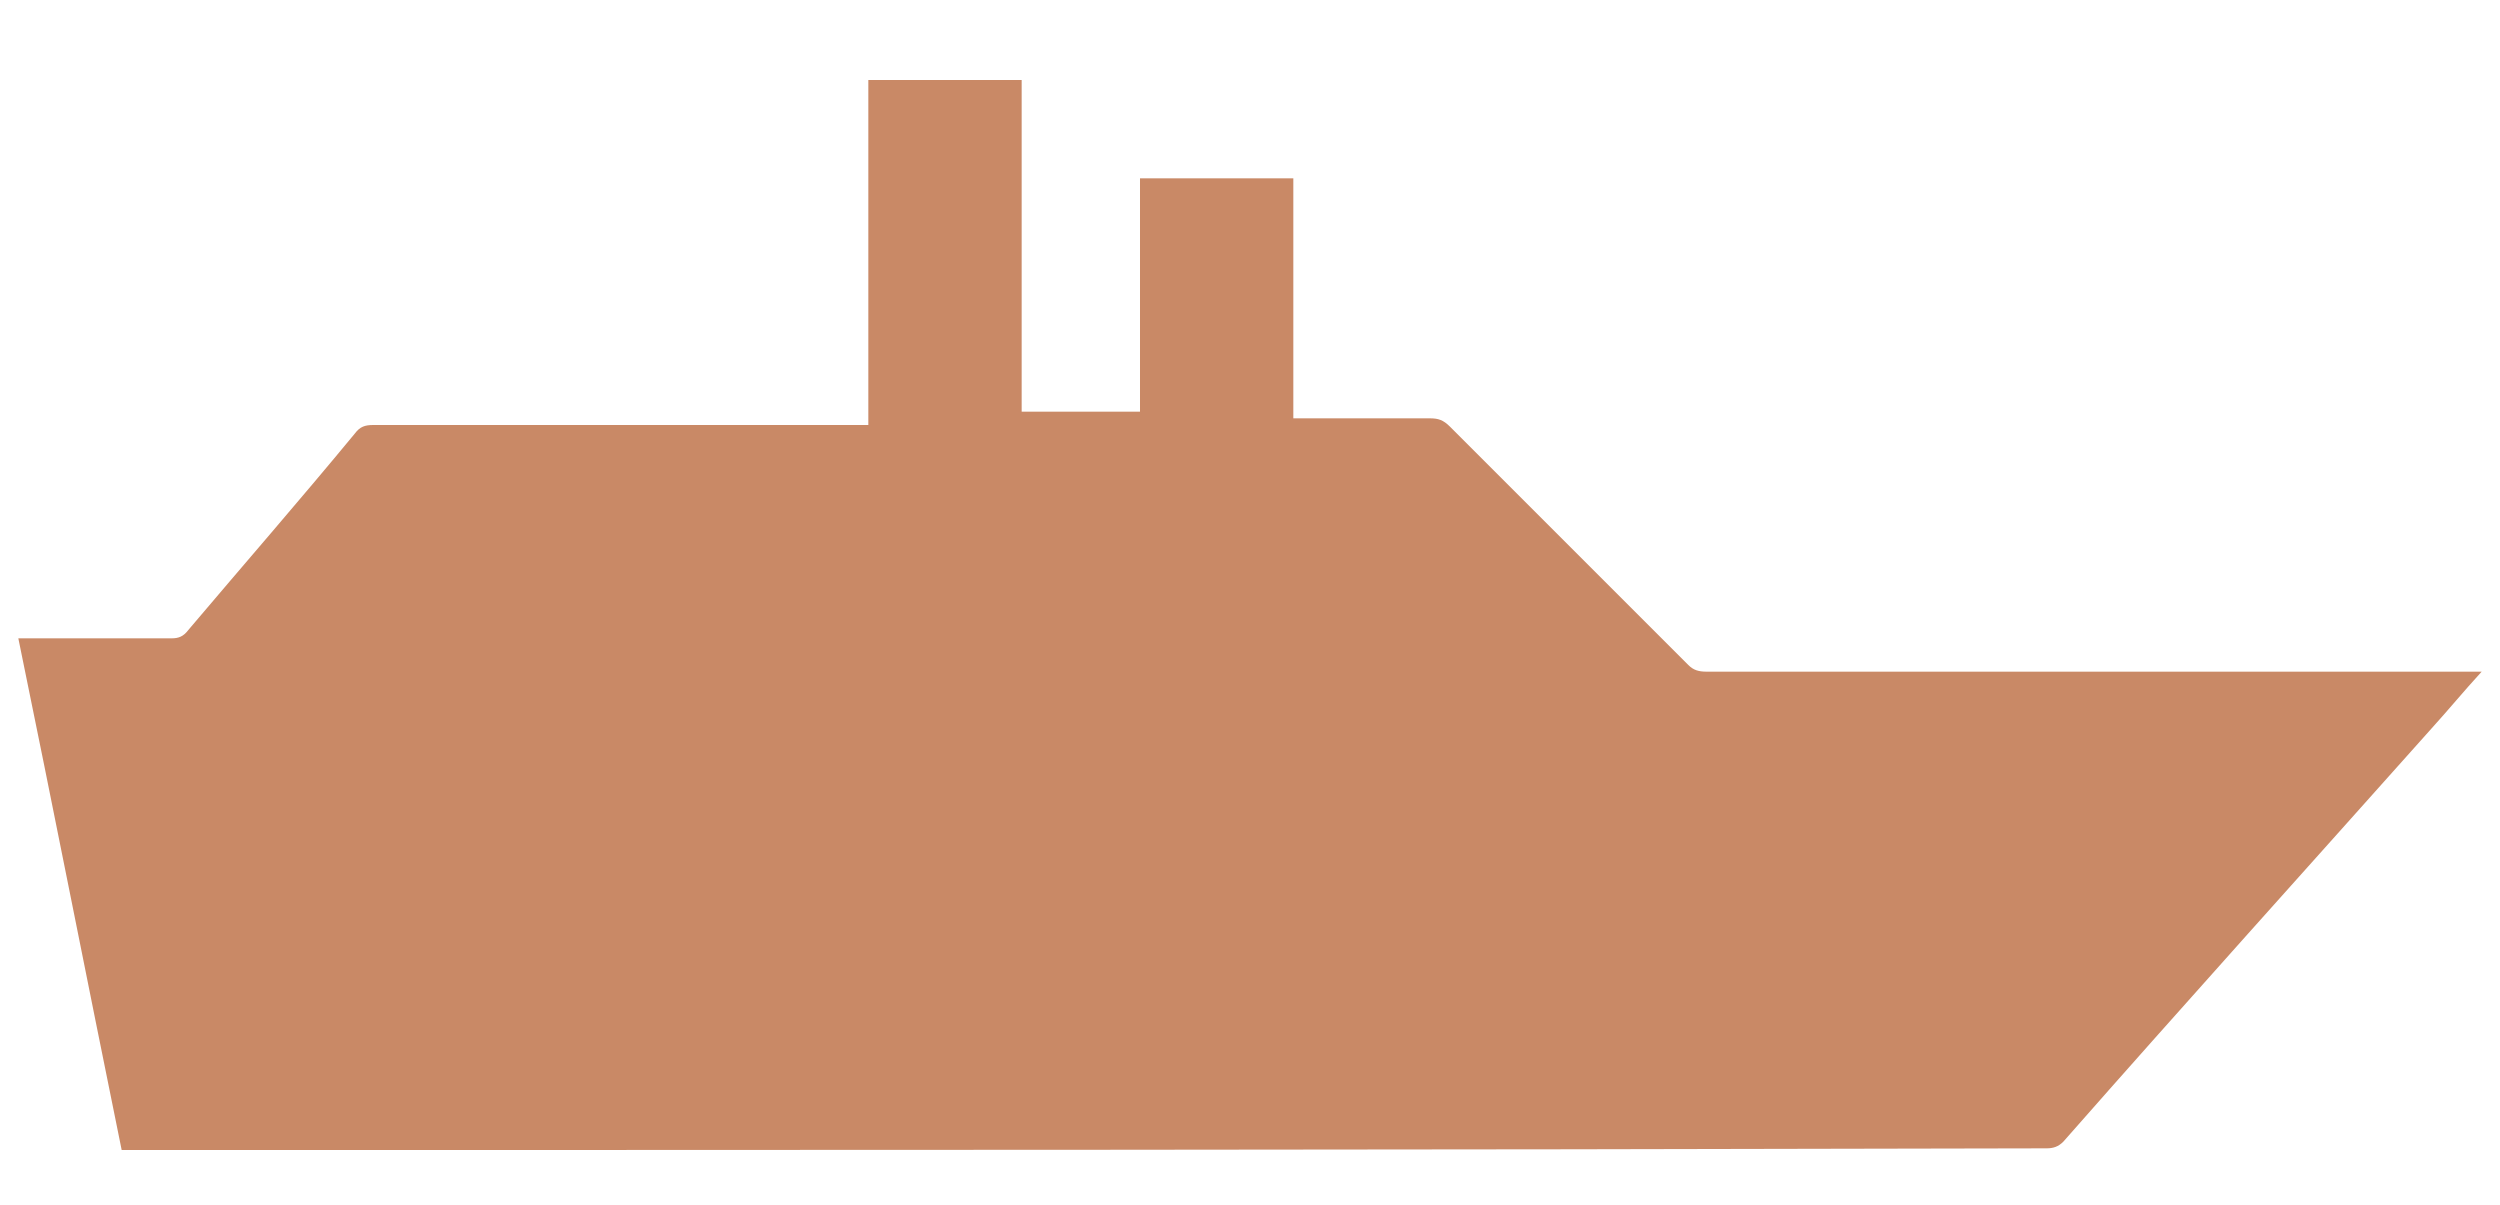 <?xml version="1.0" encoding="utf-8"?>
<!-- Generator: Adobe Illustrator 22.1.0, SVG Export Plug-In . SVG Version: 6.00 Build 0)  -->
<svg version="1.1" id="Calque_1" xmlns="http://www.w3.org/2000/svg" xmlns:xlink="http://www.w3.org/1999/xlink" x="0px" y="0px"
	 viewBox="0 0 150 72.3" style="enable-background:new 0 0 150 72.3;" xml:space="preserve">
<style type="text/css">
	.st0{fill:#C98966;}
</style>
<g>
	<path class="st0" d="M7.3,69C5.2,58.7,3.2,48.5,1.1,38.3c0.2,0,0.4,0,0.6,0c2.9,0,5.7,0,8.6,0c0.4,0,0.7-0.1,1-0.5
		c3.3-3.9,6.7-7.8,10-11.8c0.3-0.4,0.6-0.5,1.1-0.5c9.6,0,19.2,0,28.8,0c0.3,0,0.6,0,0.9,0c0-6.9,0-13.8,0-20.7c3.1,0,6.1,0,9.2,0
		c0,6.6,0,13.3,0,19.9c2.4,0,4.7,0,7.1,0c0-4.7,0-9.3,0-14c3.1,0,6.1,0,9.2,0c0,4.8,0,9.5,0,14.4c0.3,0,0.5,0,0.8,0c2.5,0,5,0,7.4,0
		c0.5,0,0.8,0.1,1.2,0.5c4.8,4.8,9.5,9.5,14.3,14.3c0.3,0.3,0.6,0.4,1.1,0.4c15.2,0,30.4,0,45.6,0c0.3,0,0.5,0,0.9,0
		c-1.1,1.2-2,2.3-3,3.4c-7.4,8.3-14.8,16.5-22.1,24.8c-0.3,0.3-0.6,0.4-1,0.4C84.4,69,46.2,69,8,69C7.8,69,7.5,69,7.3,69z"/>
</g>
</svg>
